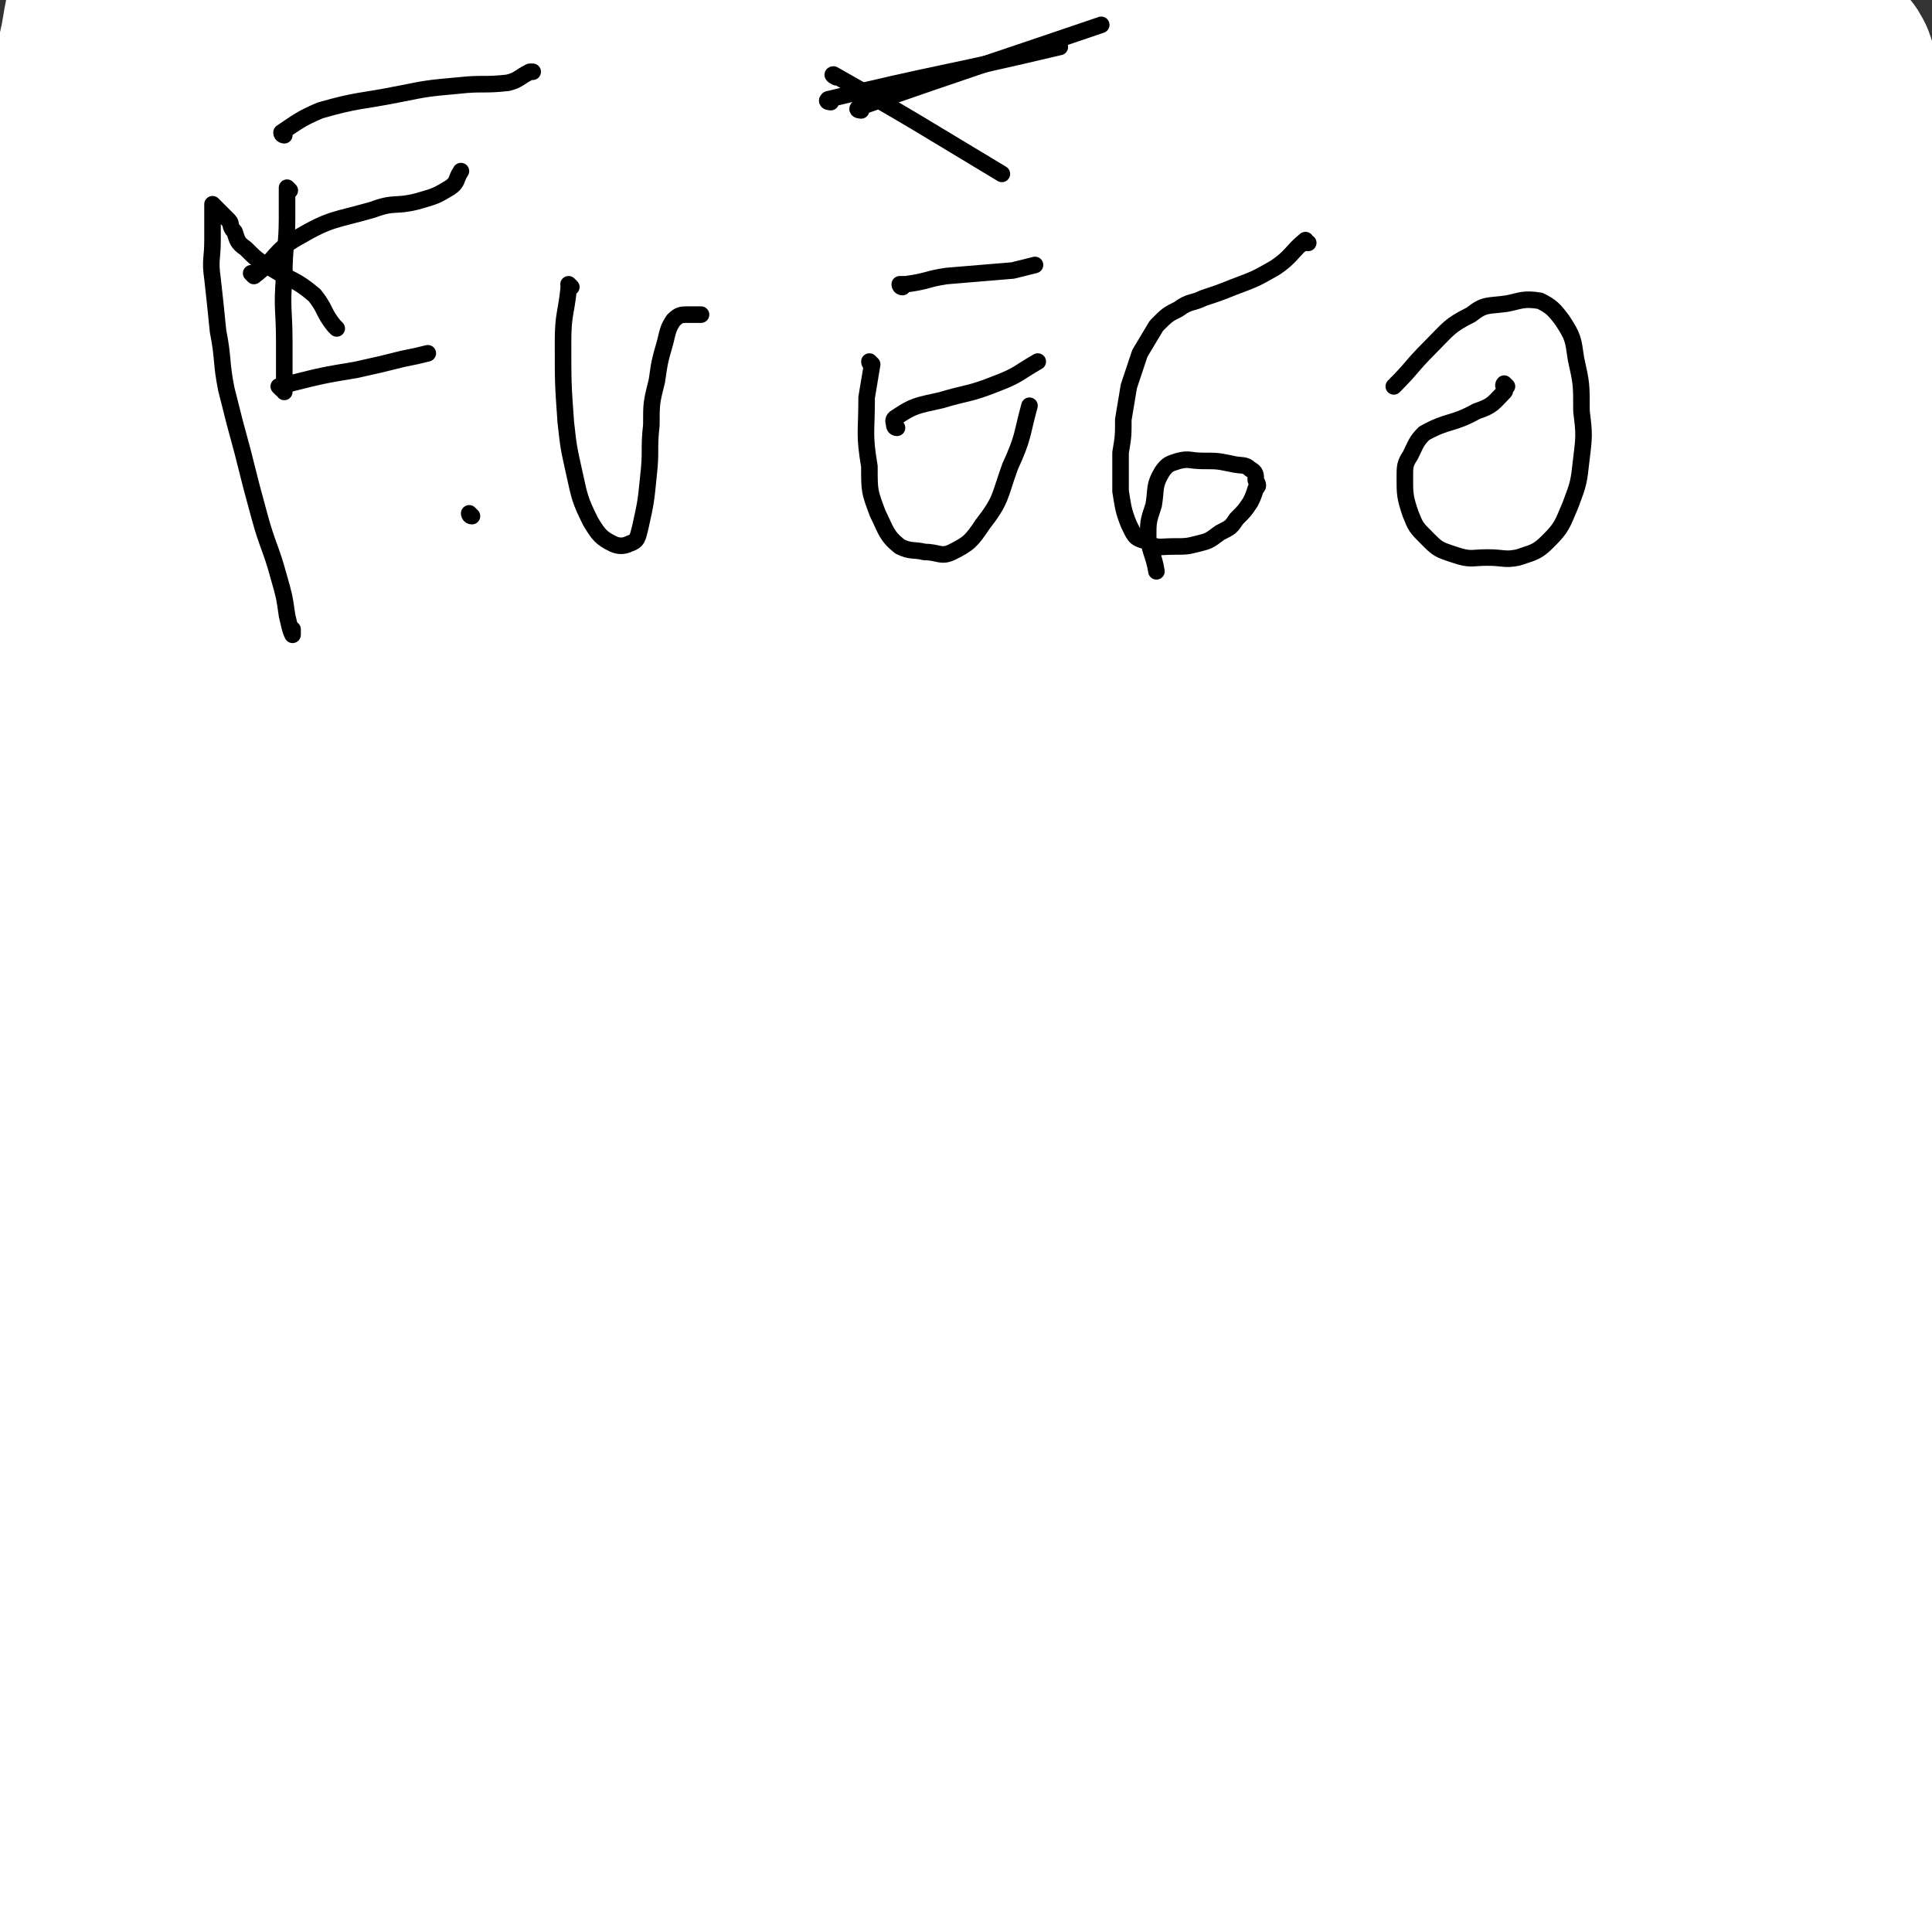 <svg viewBox='0 0 700 700' version='1.1' xmlns='http://www.w3.org/2000/svg' xmlns:xlink='http://www.w3.org/1999/xlink'><rect x="0" y="0" width="700" height="700" fill="#333333" stroke="none"/><g fill='none' stroke='#81592F' stroke-width='6' stroke-linecap='round' stroke-linejoin='round'><path d='M68,612c0,0 0,-1 -1,-1 0,0 1,0 1,0 0,0 0,0 0,0 0,1 0,0 -1,0 0,0 1,0 1,0 0,0 0,0 0,0 0,1 0,0 -1,0 0,0 1,0 1,0 1,1 1,1 2,0 1,-2 0,-3 1,-7 2,-4 2,-5 5,-9 2,-3 2,-3 5,-5 3,-4 3,-4 6,-6 4,-5 5,-4 9,-9 5,-4 5,-4 10,-9 4,-6 3,-7 8,-12 5,-5 5,-4 11,-9 4,-4 4,-4 9,-8 5,-3 6,-2 11,-6 5,-3 5,-3 9,-7 4,-3 4,-3 8,-7 4,-4 4,-4 8,-8 4,-4 4,-4 8,-9 3,-3 3,-3 7,-7 3,-4 2,-5 6,-8 4,-4 4,-3 8,-6 4,-3 3,-3 7,-6 3,-4 3,-4 6,-8 3,-3 3,-3 6,-6 3,-4 3,-4 6,-8 3,-4 3,-4 6,-7 3,-4 3,-4 7,-7 3,-2 3,-2 6,-4 4,-2 4,-2 8,-5 2,-2 2,-2 5,-4 2,-2 2,-2 4,-4 3,-3 3,-3 5,-5 3,-2 3,-2 6,-5 3,-2 3,-2 5,-5 3,-3 3,-3 6,-6 2,-2 2,-2 5,-4 2,-3 2,-3 4,-5 2,-2 2,-2 4,-3 0,-1 1,-1 2,-1 0,-1 0,-1 1,-1 0,-1 0,-1 0,-1 0,-1 0,0 0,0 0,0 0,0 0,0 0,0 -1,-1 -1,-1 0,0 0,0 1,1 0,1 0,1 1,2 0,1 0,1 1,2 0,2 -1,2 0,4 0,2 1,2 2,4 1,2 1,3 2,5 1,4 0,4 1,7 2,4 2,4 3,8 1,2 2,2 2,5 1,3 1,4 2,7 1,3 1,3 2,6 0,3 0,3 1,6 0,3 0,3 0,6 0,2 0,2 0,3 0,2 0,2 0,3 -1,2 -2,1 -3,2 -1,2 -1,2 -2,3 -1,2 -1,2 -2,3 -2,0 -2,0 -3,1 -1,1 -1,1 -3,3 -1,1 -1,1 -2,2 -1,1 -1,1 -3,3 -2,2 -1,2 -3,4 -2,2 -2,2 -3,3 -2,3 -2,3 -4,5 -3,3 -2,3 -5,7 -3,3 -3,3 -6,7 -3,4 -3,4 -6,8 -3,4 -3,4 -6,8 -4,3 -4,3 -7,7 -4,3 -4,3 -8,6 -4,3 -5,3 -9,6 -3,3 -3,3 -6,6 -4,4 -5,3 -9,7 -3,3 -3,3 -6,7 -3,3 -3,3 -7,6 -4,3 -4,3 -8,7 -3,3 -3,3 -6,6 -4,2 -4,2 -8,4 -4,2 -4,2 -7,5 -4,2 -4,2 -7,4 -3,3 -3,3 -6,6 -4,2 -4,2 -8,5 -3,3 -3,3 -6,6 -2,3 -3,3 -5,6 -2,3 -2,3 -3,6 -2,3 -2,3 -4,6 -2,2 -2,2 -4,4 -2,3 -3,3 -5,5 -2,2 -2,2 -4,4 -2,1 -1,1 -2,3 -2,1 -2,1 -4,3 -1,1 -1,1 -2,2 -1,1 -1,1 -1,2 -1,0 -2,0 -2,0 -1,2 0,2 0,3 0,1 -1,0 -1,0 -1,1 -1,1 -1,1 -1,1 -1,0 -1,0 -1,0 -1,0 -2,0 0,0 0,0 0,0 -1,0 -1,0 -2,0 -1,0 -1,1 -2,0 -1,0 -1,0 -2,0 -1,-1 -1,-1 -2,-2 -2,-2 -2,-2 -4,-4 -1,-1 -1,-1 -2,-3 -2,-1 -1,-1 -2,-3 -2,-3 -2,-3 -5,-5 -1,-2 -2,0 -4,-2 -3,-2 -3,-2 -4,-5 -1,-3 -1,-3 -2,-7 0,-3 0,-3 0,-6 0,-2 0,-2 -1,-4 -1,-2 -1,-2 -1,-4 '/><path d='M339,642c0,0 -1,-1 -1,-1 0,0 0,0 1,0 0,0 0,0 0,0 0,1 -1,0 -1,0 0,0 0,0 1,0 0,0 0,0 0,0 0,1 -1,1 -1,0 -1,-4 -1,-5 -1,-9 -2,-8 -2,-8 -2,-15 -1,-6 -1,-6 -2,-12 0,-5 0,-5 -1,-10 -1,-5 -1,-5 -2,-10 -1,-4 -2,-4 -2,-9 -1,-4 0,-4 0,-9 0,-6 0,-6 0,-11 0,-5 0,-5 0,-10 0,-4 0,-4 0,-8 0,-3 -1,-3 0,-6 0,-3 1,-3 1,-5 1,-3 0,-3 1,-6 0,-4 -1,-4 0,-8 0,-3 0,-3 0,-7 0,-3 0,-3 1,-7 0,-2 0,-2 0,-5 0,-1 0,-1 0,-3 0,-1 0,-1 0,-3 0,-1 0,-1 0,-2 0,-1 -1,-1 0,-2 0,-1 0,-1 0,-2 0,-1 0,-1 1,-2 0,0 0,0 0,0 0,0 0,0 0,0 0,0 -1,-1 -1,-1 0,0 0,0 1,1 0,0 0,0 0,0 0,0 -1,-1 -1,-1 0,0 0,1 1,1 0,-1 0,-1 1,-1 0,-1 0,-1 0,-2 0,0 0,0 0,0 0,-1 0,-1 0,-2 0,0 0,0 0,-1 0,-1 0,-1 0,-2 0,0 0,0 0,0 0,-1 0,-1 0,-1 0,0 0,0 0,0 0,-1 0,-1 1,-1 0,0 0,0 0,0 0,0 -1,-1 -1,-1 0,0 0,1 1,1 0,-1 0,-1 0,-1 0,0 0,0 0,0 0,0 0,0 0,0 0,-1 0,-1 0,-1 0,0 0,0 0,0 0,0 -1,-1 -1,-1 0,0 0,0 1,1 0,0 0,0 0,0 0,-1 0,-2 0,-2 0,0 0,0 0,1 0,0 0,0 0,0 0,0 -1,-1 -1,-1 0,0 0,0 1,1 0,0 0,0 0,0 0,-1 0,-2 1,-2 2,-1 2,-2 5,-2 2,0 2,0 5,1 3,0 3,0 6,0 4,0 4,0 7,0 3,0 3,0 6,0 2,0 3,-1 5,0 3,0 3,1 5,1 2,1 2,0 4,1 2,0 2,0 3,0 1,1 1,1 2,1 0,0 0,0 0,0 1,0 1,0 1,0 0,0 0,0 0,0 1,0 0,-1 0,-1 0,0 0,0 0,1 0,0 0,0 0,0 1,0 0,-1 0,-1 0,0 0,0 0,1 1,0 0,0 0,1 0,1 0,1 0,3 0,2 0,2 0,3 0,3 0,3 0,5 0,2 0,2 0,5 0,3 0,3 0,6 0,3 0,3 0,7 0,4 1,4 0,9 0,5 0,5 -1,10 0,3 0,4 0,7 0,4 0,4 0,8 0,4 0,4 0,8 0,4 0,4 0,9 0,5 0,5 0,10 0,4 0,4 0,9 0,3 0,3 0,7 0,3 0,3 0,7 0,2 1,2 0,5 0,2 0,2 -1,5 0,3 0,3 -1,6 0,3 0,3 0,7 -1,2 0,2 -1,5 0,2 1,2 0,5 0,3 -1,2 -1,5 0,2 0,2 0,5 1,1 1,1 0,3 0,2 0,2 -1,4 0,1 0,1 0,3 0,1 0,1 0,3 0,1 0,1 0,2 0,1 0,1 0,2 0,1 0,1 0,1 0,1 0,1 0,2 0,0 1,0 0,0 0,1 0,1 0,1 0,1 0,0 -1,0 0,0 0,0 0,0 1,1 0,0 0,0 0,0 0,0 -1,0 '/><path d='M409,448c0,0 -1,-1 -1,-1 0,0 0,0 0,1 0,0 0,0 0,0 1,0 0,-1 0,-1 0,0 0,0 0,1 0,0 0,0 0,0 3,3 3,3 6,6 4,6 4,5 8,11 1,3 0,3 1,5 1,2 1,2 2,4 1,1 1,1 2,2 0,1 0,1 1,2 1,1 1,1 2,2 1,1 0,1 1,2 1,2 2,2 3,3 1,2 1,2 2,4 1,3 1,2 2,5 1,3 1,3 2,6 1,3 1,3 2,6 2,2 2,2 4,5 1,2 1,3 3,5 1,2 1,2 3,4 1,1 1,1 2,3 1,2 2,2 3,4 1,2 1,2 2,3 1,3 2,2 3,4 2,2 2,2 3,4 3,3 3,3 5,6 1,2 1,2 3,5 1,3 1,3 3,6 1,4 1,4 3,7 1,3 1,3 3,6 1,2 2,2 3,4 1,2 2,2 3,3 1,2 0,3 1,5 1,1 1,1 2,3 1,1 1,1 1,3 2,3 2,3 4,5 1,3 2,3 3,5 1,3 0,3 1,6 1,2 2,2 3,4 1,2 1,2 1,3 1,2 1,2 1,3 1,1 1,1 1,2 1,0 1,0 1,1 1,1 1,1 1,2 1,1 0,1 0,2 1,1 1,1 2,2 0,1 0,1 0,1 0,1 0,1 0,2 0,0 0,0 0,1 0,0 1,0 1,0 0,0 0,0 0,0 1,1 1,1 1,2 1,1 1,1 2,2 0,0 -1,0 -1,0 0,0 0,0 0,0 0,0 0,0 0,0 1,1 1,1 1,1 0,0 0,0 0,0 0,1 0,1 0,1 1,1 1,1 2,2 0,0 0,0 0,0 0,1 0,1 0,2 1,0 1,0 1,-1 0,0 0,0 0,0 -1,0 -1,0 -2,-1 -3,0 -3,0 -6,-1 '/><path d='M446,488c0,0 -1,-1 -1,-1 0,0 0,0 0,1 0,0 0,0 0,0 1,0 0,-1 0,-1 0,0 0,0 0,1 0,0 0,0 0,0 1,0 0,-1 0,-1 -1,0 -1,1 -1,1 -3,-3 -3,-4 -5,-8 -1,-3 -1,-3 -2,-6 0,-1 0,-1 0,-1 0,0 0,0 -1,0 -1,-1 -1,-1 -2,-2 0,-1 0,-1 0,-2 -1,-1 -1,-1 -2,-2 -1,0 -1,0 -1,-1 -1,-1 -1,-1 -2,-2 -1,-2 -1,-2 -3,-3 -1,-3 -2,-3 -3,-5 -2,-2 -2,-2 -4,-4 -2,-2 -2,-2 -4,-4 -2,-2 -2,-1 -3,-3 -2,-2 -1,-3 -3,-4 0,-2 -1,-1 -2,-2 -1,-2 -1,-2 -2,-4 -1,-1 -1,-1 -2,-3 -1,-1 -1,-1 -2,-3 -1,-1 -1,-1 -2,-3 -1,-1 -1,-2 -2,-3 -1,-1 -1,-1 -2,-2 -2,-2 -1,-2 -2,-3 -1,-2 -1,-2 -2,-2 0,-1 -1,-1 -1,-2 -1,-1 0,-1 -1,-2 0,0 0,0 -1,0 0,0 0,0 0,0 0,-1 0,-1 0,-1 0,0 0,0 0,0 0,0 0,0 0,0 1,0 0,-1 0,-1 0,0 0,0 0,1 0,0 0,0 0,0 1,0 0,-1 0,-1 1,-1 1,-1 3,-1 3,-1 3,-1 6,-2 4,-1 4,-1 7,-3 4,-2 4,-2 7,-4 3,-3 3,-2 7,-5 3,-2 3,-2 7,-4 3,-2 3,-2 6,-4 3,-2 3,-2 6,-4 4,-2 4,-2 8,-3 4,-1 4,-1 8,-2 3,-1 3,-1 6,-2 2,0 2,0 4,-1 2,-1 2,-1 4,-2 0,0 1,0 1,0 1,-1 1,-1 1,-1 1,-1 1,0 2,0 0,0 -1,0 -1,0 0,0 0,0 0,1 1,0 1,0 1,1 1,0 0,0 0,1 0,0 0,0 0,1 1,0 1,0 2,1 1,1 1,1 2,2 0,1 0,1 1,2 1,2 1,2 2,3 1,2 2,2 3,3 2,2 2,3 3,5 2,3 2,3 3,7 2,3 2,3 3,6 1,3 1,3 3,6 1,3 2,3 4,5 2,3 2,3 4,5 2,3 2,4 4,7 2,4 2,4 3,8 2,4 2,4 3,8 2,4 2,4 3,8 2,4 2,4 3,8 2,3 2,3 4,6 1,2 1,2 3,4 1,3 1,3 2,5 1,2 1,2 2,3 1,2 2,2 3,4 1,2 1,2 2,4 0,2 0,2 0,4 1,2 1,2 2,4 1,2 1,2 1,4 1,3 1,3 2,7 1,2 2,2 3,4 1,3 0,3 1,6 1,2 1,3 2,5 1,2 1,2 2,5 1,2 1,2 1,4 1,3 1,3 2,6 1,3 2,2 3,5 1,3 0,3 1,6 2,4 2,3 3,7 1,3 1,3 2,6 0,3 0,3 1,5 1,3 1,3 1,5 1,2 1,2 1,4 1,1 0,1 1,3 1,2 2,1 3,3 0,1 0,1 0,3 1,2 1,2 2,3 0,1 0,1 0,2 0,1 1,1 1,2 1,1 1,1 1,3 1,1 0,1 1,2 0,1 1,1 1,3 1,2 1,2 2,5 1,2 1,2 1,4 1,2 1,2 1,4 0,2 0,2 0,3 0,2 1,2 1,3 1,2 1,2 1,3 1,1 1,1 1,3 1,0 1,0 1,1 0,1 0,1 0,2 0,0 0,0 0,0 0,0 0,0 0,0 0,1 0,1 0,1 0,0 0,0 0,0 1,1 0,0 0,0 0,0 0,0 0,0 -1,1 -1,0 -1,0 -1,1 -1,1 -2,1 0,1 0,0 -1,0 -2,1 -2,2 -4,2 0,1 0,0 -1,0 -2,1 -2,2 -4,2 -2,1 -2,0 -4,1 -2,0 -2,1 -3,2 -1,0 -1,1 -2,1 -2,1 -2,1 -4,2 -3,0 -3,0 -6,1 -3,1 -3,1 -5,2 -2,1 -2,1 -4,2 -1,1 -1,1 -3,2 -1,1 -1,1 -3,1 -2,2 -1,2 -3,3 -1,1 -1,0 -2,0 0,0 0,0 -1,0 0,0 0,0 0,0 0,1 0,1 0,1 '/><path d='M213,635c0,0 -1,-1 -1,-1 0,0 0,0 1,0 0,0 0,0 0,0 0,1 -1,0 -1,0 0,0 0,0 1,0 0,0 0,0 0,0 0,1 -1,0 -1,0 0,0 0,0 1,0 0,0 0,0 0,0 0,1 -1,0 -1,0 2,-3 4,-2 7,-5 3,-5 4,-5 6,-11 2,-5 1,-6 2,-11 0,-4 0,-4 2,-8 1,-4 1,-4 2,-7 1,-4 1,-4 2,-8 1,-3 1,-3 2,-6 1,-4 2,-3 4,-7 2,-4 1,-4 3,-8 1,-3 1,-3 2,-6 1,-4 1,-4 3,-7 2,-3 3,-3 5,-6 1,-2 1,-2 2,-3 1,-3 1,-3 3,-5 2,-1 2,0 4,-2 1,-1 1,-1 2,-2 1,-1 1,-1 2,-2 0,0 0,0 1,0 0,0 0,0 0,0 '/><path d='M310,642c0,0 -1,-1 -1,-1 0,0 0,0 1,0 0,0 0,0 0,0 0,1 -1,0 -1,0 0,0 0,0 1,0 0,0 0,0 0,0 0,1 -1,0 -1,0 0,0 1,1 1,0 0,-4 0,-5 0,-10 0,-6 0,-6 0,-11 0,-7 0,-7 0,-14 -1,-6 -1,-6 -2,-12 0,-4 0,-5 0,-9 -1,-5 -1,-5 0,-10 0,-6 0,-6 1,-11 1,-6 0,-6 2,-11 1,-4 1,-4 2,-8 1,-3 2,-3 3,-6 1,-3 1,-3 1,-5 1,-2 1,-2 2,-5 1,-2 0,-2 1,-5 0,-2 0,-2 1,-4 0,-2 0,-3 0,-5 0,-2 0,-2 0,-3 0,-2 0,-2 0,-3 0,-1 0,-1 0,-1 0,0 0,0 0,0 0,0 -1,0 -1,-1 0,0 0,-1 1,-1 0,0 0,0 0,1 0,0 0,0 0,0 0,0 -1,-1 -1,-1 0,0 0,0 1,1 0,0 0,0 0,0 0,0 -1,-1 -1,-1 0,0 1,0 1,1 -1,0 -1,0 -1,0 -1,-1 0,-1 0,-1 -1,-1 -1,-1 -2,-2 -1,0 -1,1 -2,1 -1,-1 -1,-1 -3,-2 -1,0 -1,-1 -2,-1 -3,-1 -3,0 -6,-1 -2,-1 -2,-1 -4,-1 -2,-1 -2,-1 -4,-2 -2,-1 -2,-1 -4,-2 0,0 -1,0 -1,0 -1,0 -1,0 -2,0 0,-1 0,-1 0,-1 -1,-1 -1,0 -2,0 0,0 0,0 1,0 0,0 0,0 0,0 0,0 -1,-1 -1,-1 0,0 0,0 1,1 0,0 0,0 0,0 0,0 -1,-1 -1,-1 0,0 0,0 1,1 0,0 0,0 0,0 0,0 -1,-1 -1,-1 0,1 0,2 0,3 -2,4 -2,4 -4,7 -1,4 0,5 -1,9 -2,4 -2,4 -3,8 -1,3 -1,3 -3,6 -1,2 -1,2 -2,3 '/><path d='M399,537c0,0 -1,-1 -1,-1 0,0 0,0 0,0 0,0 0,0 0,0 1,1 0,0 0,0 0,0 0,0 0,0 0,0 0,0 0,0 1,1 0,0 0,0 0,0 0,0 0,0 0,0 0,0 0,0 1,-1 1,-1 2,-2 5,-4 5,-4 10,-7 6,-2 6,-1 12,-3 3,-2 2,-3 5,-5 2,-1 3,-1 5,-3 3,-1 3,-2 5,-3 2,-1 2,-1 5,-2 2,-1 2,-1 4,-1 2,0 2,0 4,0 0,-1 0,0 0,0 0,0 0,0 0,0 0,1 0,1 0,2 0,0 1,0 1,0 1,0 1,0 2,1 1,1 0,1 1,2 1,2 1,2 2,3 1,2 1,2 1,3 1,2 1,2 2,4 1,1 1,1 1,3 1,1 1,1 2,3 1,2 1,2 1,4 1,2 1,2 1,4 1,2 1,2 2,5 0,1 1,1 1,3 1,3 1,3 2,5 1,3 0,3 1,7 1,2 2,2 4,5 1,2 0,3 1,5 2,2 2,2 3,4 1,1 1,1 2,3 0,2 -1,2 -1,3 0,2 0,2 0,3 1,2 1,2 1,3 1,2 0,2 0,4 0,2 0,2 0,4 0,3 0,3 0,6 0,2 0,2 0,4 0,3 0,3 0,6 0,2 0,2 0,5 0,1 0,1 0,3 0,2 1,2 0,3 0,2 0,2 -1,4 0,1 0,1 0,3 1,1 1,1 1,3 1,1 0,1 0,3 1,1 1,1 2,3 0,2 -1,2 -1,3 1,3 1,2 2,5 0,1 -1,1 -1,2 0,2 1,2 1,4 1,1 1,1 1,3 1,1 1,1 1,2 0,1 0,1 0,2 0,1 0,1 0,2 0,1 0,1 0,2 0,1 0,1 0,1 0,1 0,1 0,2 0,0 0,0 0,0 0,0 0,0 0,0 1,1 0,0 0,0 -1,0 -1,0 -2,0 -1,0 -1,0 -1,0 '/></g>
<g fill='none' stroke='#808282' stroke-width='80' stroke-linecap='round' stroke-linejoin='round'><path d='M27,661c0,0 0,-1 -1,-1 0,0 1,0 1,0 0,0 0,0 0,0 0,1 0,0 -1,0 0,0 1,0 1,0 0,0 0,0 0,0 0,1 0,0 -1,0 0,0 1,0 1,0 0,0 0,0 0,0 0,1 0,0 -1,0 0,0 1,0 1,0 0,0 0,0 0,0 0,1 -1,0 -1,0 1,0 2,1 4,1 3,1 3,0 6,0 3,0 3,0 6,0 2,0 2,1 4,0 2,0 2,-1 4,-1 2,0 2,0 4,0 3,0 3,0 5,0 3,0 3,0 6,0 2,0 2,0 5,0 2,0 2,0 4,0 4,0 4,0 7,0 2,0 2,0 5,0 3,1 3,1 6,1 2,0 2,0 3,0 3,1 3,1 6,1 2,1 2,1 4,2 3,0 3,0 5,0 3,1 3,1 5,1 2,1 2,1 4,2 3,0 3,0 6,0 3,1 3,0 5,0 3,1 3,1 6,1 2,1 2,1 4,1 1,0 1,0 3,0 2,1 2,1 5,1 2,1 2,0 4,0 3,1 3,1 5,1 3,1 3,1 6,2 2,0 2,-1 4,-1 3,0 3,0 6,0 1,1 1,1 3,1 2,1 2,1 4,1 2,0 2,0 5,0 2,0 3,0 5,0 2,1 2,1 4,2 2,0 2,-1 4,-1 3,0 3,0 5,0 2,0 2,0 5,0 2,0 2,0 3,0 3,0 3,0 5,0 2,0 2,0 4,0 2,0 2,0 4,0 3,0 3,0 6,0 2,0 2,0 5,0 3,0 3,0 5,0 3,0 3,0 6,0 2,0 2,0 5,0 3,0 3,0 5,0 3,0 3,0 6,0 3,0 3,0 5,0 2,0 2,1 5,0 2,0 2,0 5,-1 2,0 2,1 5,0 3,0 3,0 5,-1 3,0 3,0 6,-1 3,0 3,1 6,0 3,0 3,0 6,-1 3,0 3,1 5,0 3,0 3,0 7,-1 2,0 2,0 5,0 2,0 2,0 5,0 3,0 3,0 5,0 2,0 2,1 5,0 2,0 2,0 4,-1 3,0 3,0 5,0 2,0 2,0 4,0 1,0 1,0 3,0 2,0 2,0 4,0 2,0 2,0 3,0 2,0 2,0 4,0 2,0 2,1 4,0 1,0 1,-1 3,-1 2,0 2,0 4,0 2,0 2,0 4,0 2,0 2,0 3,0 2,0 2,0 3,0 2,1 2,1 4,1 2,1 2,1 5,1 1,1 1,1 3,1 2,1 2,0 4,1 2,1 2,2 4,3 1,0 1,0 3,0 2,0 2,0 3,0 2,1 2,1 3,1 2,1 2,2 3,2 2,0 2,0 4,-1 1,0 1,0 3,0 2,0 2,1 4,0 2,0 2,0 4,0 2,-1 2,-1 4,-2 2,0 2,0 3,0 2,-1 2,0 3,-1 2,0 2,0 4,-1 2,0 2,0 4,0 2,0 2,-1 4,-1 2,0 2,0 4,0 1,0 1,0 3,0 1,0 1,0 3,0 2,0 2,0 3,0 2,0 2,0 3,0 1,0 1,0 2,0 2,0 2,1 3,0 2,0 2,0 4,-1 0,0 1,0 1,0 3,0 3,0 5,0 1,-1 1,-1 3,-1 2,0 2,0 4,0 2,0 2,1 3,0 2,0 2,0 4,-1 2,0 2,0 3,0 3,0 3,0 5,0 2,0 2,0 4,0 2,0 2,0 4,0 1,0 1,0 3,0 2,0 2,0 5,0 1,1 1,1 3,1 2,1 2,0 3,0 2,1 2,1 5,1 1,1 1,0 3,0 1,1 1,1 3,2 1,0 1,0 2,0 1,0 2,0 3,0 1,1 1,1 2,1 2,1 2,0 3,0 2,1 2,2 3,2 2,1 2,0 3,0 2,1 2,1 4,2 2,0 2,-1 4,-1 3,0 3,0 5,0 2,0 2,0 5,0 2,0 2,0 4,0 3,0 3,0 5,0 3,0 3,0 5,0 2,0 2,0 3,0 3,0 3,0 5,0 3,0 3,0 5,0 2,0 2,0 4,0 2,0 2,1 4,0 3,0 3,0 6,-1 3,0 3,0 6,-1 3,0 3,0 5,-1 4,0 4,0 7,0 3,-1 3,-1 6,-2 3,0 3,0 6,0 3,-1 3,-1 6,-2 3,0 3,0 6,-1 2,0 2,0 4,0 2,-1 2,-1 4,-2 2,0 2,0 4,0 2,-1 1,-1 3,-2 2,0 2,1 5,0 2,0 2,-1 4,-1 2,0 2,0 4,0 1,0 1,0 3,0 2,0 2,0 4,0 1,0 1,0 3,0 1,0 1,0 2,0 1,0 1,1 1,1 0,0 0,0 0,0 '/></g>
<g fill='none' stroke='#81592F' stroke-width='6' stroke-linecap='round' stroke-linejoin='round'><path d='M113,569c0,0 -1,-1 -1,-1 0,0 1,0 1,0 0,0 0,0 0,0 0,1 -1,0 -1,0 0,0 1,0 1,0 0,0 0,0 0,0 0,1 0,1 0,1 2,4 3,4 4,9 2,6 2,7 3,14 1,5 1,5 2,10 1,3 2,3 4,7 1,2 2,2 3,4 1,2 1,3 2,3 1,0 1,-1 3,-1 1,-1 1,-1 2,-2 '/><path d='M160,532c0,0 -1,-1 -1,-1 0,0 1,0 1,0 0,0 0,0 0,0 0,1 -1,0 -1,0 0,0 2,0 2,0 2,6 2,6 3,13 2,10 2,10 4,20 0,4 0,5 1,8 1,2 1,2 3,3 1,0 1,0 1,0 1,0 1,0 1,-1 0,-3 0,-3 0,-6 '/><path d='M199,506c0,0 -1,-1 -1,-1 0,0 0,0 1,1 0,0 0,0 0,0 0,0 -1,-1 -1,-1 1,0 2,0 3,1 3,3 3,3 5,6 3,4 2,4 5,8 0,0 0,0 0,1 '/><path d='M237,468c0,0 -1,-1 -1,-1 0,0 0,0 1,1 0,0 0,0 0,0 0,0 -1,-1 -1,-1 0,0 0,0 1,1 0,0 0,0 0,0 0,0 -1,-1 -1,-1 1,3 2,4 2,8 1,7 0,8 1,15 0,2 1,3 2,4 0,0 0,-1 0,-2 1,-3 0,-3 1,-6 0,-5 0,-5 1,-9 0,-4 0,-4 1,-8 1,-6 1,-6 3,-12 1,-3 1,-3 3,-6 1,-1 1,-1 2,-3 0,0 0,0 1,0 0,-1 0,-1 1,0 1,0 1,0 2,2 1,2 1,2 2,5 1,3 1,3 2,7 0,2 0,2 1,4 0,1 0,2 1,2 1,0 1,-1 3,-1 1,-2 1,-2 3,-4 2,-2 3,-2 4,-5 2,-5 1,-5 2,-10 2,-5 2,-5 3,-10 1,-5 1,-5 2,-10 1,-3 1,-4 3,-7 2,-3 3,-3 4,-6 1,-2 1,-2 2,-3 1,-1 1,-1 2,0 0,0 -1,0 0,0 0,1 0,1 1,2 1,3 1,3 2,7 2,5 2,5 3,9 1,5 1,5 1,10 1,4 1,4 1,8 '/><path d='M249,622c0,0 -1,-1 -1,-1 0,0 0,0 1,0 0,0 0,0 0,0 0,1 -1,0 -1,0 4,1 4,2 9,4 11,2 11,2 22,4 11,2 11,1 21,2 4,1 4,1 9,2 '/><path d='M274,583c0,0 -1,-1 -1,-1 0,0 0,0 1,0 0,0 0,0 0,0 0,1 -1,0 -1,0 0,0 0,0 1,0 0,0 0,0 0,0 2,3 2,3 5,6 1,1 1,1 3,2 '/><path d='M269,560c0,0 -1,-1 -1,-1 0,0 0,0 1,0 0,0 0,0 0,0 0,1 -1,0 -1,0 0,0 0,0 1,0 0,0 0,0 0,0 3,2 2,2 5,3 2,1 2,1 4,1 '/><path d='M285,529c0,0 -1,-1 -1,-1 0,0 0,0 1,1 0,0 0,0 0,0 0,0 -1,-1 -1,-1 0,0 0,0 1,1 2,3 2,3 5,7 8,9 7,10 15,18 6,6 6,5 13,9 '/><path d='M346,609c0,0 -1,-1 -1,-1 0,0 0,0 1,0 0,0 0,0 0,0 0,1 -1,0 -1,0 0,0 0,0 1,0 0,0 0,0 0,0 0,1 -1,0 -1,0 1,0 2,0 3,0 6,3 7,3 12,6 7,4 7,4 14,9 '/><path d='M340,553c0,0 -1,-1 -1,-1 0,0 0,0 1,0 0,0 0,0 0,0 0,1 -1,0 -1,0 0,0 0,0 1,0 0,0 0,0 0,0 0,1 -1,0 -1,0 '/><path d='M351,512c0,0 -1,-1 -1,-1 0,0 0,0 0,1 0,0 0,0 0,0 1,0 0,-1 0,-1 0,0 0,0 0,1 0,0 0,0 0,0 1,0 1,0 1,0 5,2 5,3 10,5 4,2 4,3 9,4 2,0 2,0 3,0 '/><path d='M361,483c0,0 -1,-1 -1,-1 0,0 0,0 0,1 0,0 0,0 0,0 1,0 0,-1 0,-1 0,0 0,0 0,1 0,0 0,0 0,0 0,4 0,4 0,8 '/><path d='M431,449c0,0 -1,-1 -1,-1 0,0 0,0 0,1 0,0 0,0 0,0 1,0 0,-1 0,-1 0,0 0,1 0,1 7,-7 5,-9 13,-15 10,-6 11,-5 21,-10 6,-2 6,-1 12,-3 '/><path d='M466,468c0,0 -1,-1 -1,-1 0,0 0,0 0,1 0,0 0,0 0,0 1,0 0,-1 0,-1 0,0 0,0 0,1 0,0 0,0 0,0 2,-5 1,-6 4,-9 5,-5 6,-5 12,-9 '/><path d='M477,490c0,0 -1,-1 -1,-1 0,0 0,0 0,1 0,0 0,0 0,0 1,0 0,-1 0,-1 0,0 0,0 0,1 0,0 0,0 0,0 5,-6 4,-8 10,-12 12,-9 12,-10 25,-16 9,-4 10,-1 19,-5 4,-2 3,-3 6,-6 '/><path d='M485,511c0,0 -1,-1 -1,-1 0,0 0,0 0,1 0,0 0,0 0,0 1,0 0,-1 0,-1 0,0 0,1 0,1 0,0 0,-1 0,-1 0,-1 0,-1 0,-1 '/><path d='M495,543c0,0 -1,-1 -1,-1 0,0 0,0 0,0 0,0 0,0 0,0 1,1 0,0 0,0 0,0 0,1 0,0 6,-2 6,-3 12,-6 4,-2 4,-1 8,-3 '/><path d='M520,573c0,0 -1,-1 -1,-1 0,0 0,0 0,0 0,0 0,0 0,0 1,1 0,0 0,0 0,0 0,1 0,0 0,-2 -1,-3 0,-5 3,-5 3,-5 8,-9 3,-2 3,-2 7,-3 2,0 2,1 3,1 '/><path d='M530,588c0,0 -1,-1 -1,-1 0,0 0,0 0,0 0,0 0,0 0,0 1,1 0,0 0,0 0,0 0,0 0,0 0,0 0,0 0,0 1,1 -1,0 0,0 1,-1 2,-1 4,-2 9,-3 9,-3 18,-6 2,0 2,0 3,-1 '/></g>
<g fill='none' stroke='#F26946' stroke-width='6' stroke-linecap='round' stroke-linejoin='round'><path d='M628,648c-1,0 -1,-1 -1,-1 0,0 0,0 0,0 0,0 0,0 0,0 0,1 0,0 0,0 0,0 0,0 0,0 0,0 0,0 0,0 0,1 0,0 0,0 0,0 0,0 0,0 0,0 0,0 0,0 0,1 0,0 0,0 0,0 0,0 0,0 0,0 0,0 0,0 0,1 0,0 0,0 0,0 0,0 0,0 0,0 0,0 0,0 0,1 0,0 0,0 0,0 0,0 0,0 0,0 0,0 0,0 0,1 0,0 0,0 0,0 0,0 0,0 0,0 0,0 0,0 0,1 0,0 0,0 -2,-1 -2,0 -3,-1 -4,-5 -4,-6 -6,-12 -2,-7 0,-7 -1,-14 0,0 0,0 0,-1 '/><path d='M620,637c-1,0 -1,-1 -1,-1 0,0 0,0 0,0 0,0 0,0 0,0 0,1 0,0 0,0 0,0 0,0 0,0 0,0 0,0 0,0 0,1 0,0 0,0 0,0 0,0 0,0 0,1 0,1 0,0 -1,-1 -1,-1 -2,-3 -1,-5 0,-5 -1,-10 0,-2 -1,-1 -1,-3 -1,-3 0,-3 -1,-5 0,-2 -1,-2 -1,-4 0,-2 0,-2 0,-5 0,-4 -1,-4 -1,-7 0,-3 1,-3 1,-5 0,-3 0,-3 0,-6 0,-3 1,-3 1,-6 0,-4 0,-4 0,-7 0,-4 0,-4 0,-8 1,-6 1,-6 2,-11 0,-5 -1,-5 -1,-10 0,-4 1,-4 2,-9 0,-5 0,-5 0,-9 1,-6 1,-5 2,-11 0,-5 0,-5 0,-11 0,-6 0,-6 0,-12 0,-6 1,-6 2,-11 0,-6 0,-6 0,-12 1,-8 1,-8 1,-15 1,-7 1,-7 1,-14 1,-7 1,-7 2,-13 0,-6 0,-6 0,-11 0,-6 1,-6 1,-12 1,-7 1,-7 1,-14 1,-6 1,-6 2,-13 1,-6 2,-6 3,-11 2,-7 2,-7 3,-13 2,-5 2,-5 3,-10 2,-5 2,-5 3,-9 1,-3 2,-3 3,-6 1,-3 0,-3 1,-5 1,-1 1,-1 2,-2 0,0 0,0 0,0 0,0 0,0 0,0 0,0 0,-1 0,-1 0,0 0,0 0,1 -1,1 -1,1 -2,3 -2,3 -2,3 -3,6 -3,4 -3,4 -6,8 -3,4 -3,5 -7,9 -2,4 -2,4 -6,7 -3,4 -3,4 -7,8 -4,3 -4,3 -8,6 -4,3 -4,4 -8,7 -3,3 -3,3 -6,6 -4,4 -4,4 -8,9 -4,3 -4,4 -8,7 -3,3 -3,3 -6,6 -3,3 -3,3 -7,5 -1,1 -1,2 -3,3 -2,1 -2,0 -5,1 -2,1 -2,2 -4,3 -1,0 -1,0 -3,0 0,0 0,1 0,1 0,-1 0,-1 -1,-2 -1,-2 -1,-2 -1,-5 0,-3 1,-3 1,-6 1,-4 1,-4 1,-9 1,-4 1,-4 2,-9 1,-5 2,-5 3,-9 1,-4 1,-4 1,-8 1,-5 2,-5 3,-10 1,-5 1,-5 2,-10 0,-4 0,-4 1,-9 1,-3 1,-3 2,-6 0,-2 0,-2 0,-3 0,-1 0,-1 0,-2 0,0 0,0 0,0 0,-1 0,-1 -1,-1 0,0 0,0 -1,1 -1,1 -1,1 -3,2 -2,2 -2,2 -4,4 -3,3 -2,3 -4,6 -3,4 -3,4 -5,8 -2,4 -2,4 -4,7 -2,3 -2,3 -5,5 -2,2 -2,2 -4,3 -2,1 -2,1 -4,2 -2,1 -2,2 -3,2 -2,0 -2,-1 -4,-1 -1,-1 -1,-1 -3,-2 -1,-1 -1,0 -2,-1 -1,-2 -1,-3 -1,-5 -2,-3 -2,-3 -3,-7 -1,-6 -1,-6 -1,-12 0,-5 0,-5 0,-11 1,-4 0,-4 1,-9 1,-4 2,-4 3,-8 1,-5 0,-5 1,-11 1,-7 1,-7 3,-14 2,-7 2,-7 4,-14 1,-7 2,-7 3,-15 2,-7 2,-7 4,-15 1,-6 1,-7 2,-13 1,-6 2,-5 3,-11 1,-4 0,-4 0,-7 1,-4 1,-4 1,-7 0,-3 0,-3 0,-7 0,-2 0,-2 0,-5 0,-2 1,-3 0,-5 0,-1 0,-1 -1,-1 0,-1 0,-1 -1,-2 -1,0 -1,0 -2,1 -1,0 -1,0 -3,1 -2,2 -2,2 -4,4 -2,2 -2,2 -3,4 -2,2 -1,2 -3,5 -2,4 -2,4 -4,8 -2,4 -2,4 -4,8 -3,6 -3,6 -6,13 -4,6 -3,7 -8,13 -3,5 -3,5 -7,10 -3,4 -3,4 -7,9 -4,4 -4,4 -8,9 -5,4 -5,4 -10,8 -5,5 -5,5 -10,10 -3,4 -3,4 -6,8 -2,3 -2,3 -5,5 -2,1 -2,1 -4,2 -2,0 -2,0 -4,0 -1,0 -1,1 -2,1 0,0 0,-1 -1,-1 0,-2 0,-2 -1,-4 -1,-2 -1,-2 -1,-4 -1,-5 -2,-5 -2,-9 0,-5 0,-5 0,-10 0,-4 0,-4 0,-9 1,-6 1,-6 1,-11 1,-8 1,-8 2,-16 1,-8 1,-8 2,-16 0,-5 0,-5 0,-11 1,-5 1,-5 2,-10 0,-4 -1,-4 -1,-9 1,-5 2,-5 2,-10 0,-4 -1,-4 -1,-9 1,-4 1,-4 1,-7 1,-3 1,-3 1,-7 1,-2 1,-2 1,-5 1,-1 0,-1 0,-3 0,0 0,0 0,0 0,0 0,0 0,0 0,0 0,0 -1,0 0,0 0,0 0,0 -1,1 -2,1 -3,3 -2,3 -2,4 -3,7 -2,7 -1,7 -3,14 -2,10 -2,10 -4,20 -2,7 -1,7 -3,15 -2,11 -2,11 -4,21 -2,9 -2,9 -5,17 -3,7 -3,7 -7,13 -4,6 -5,6 -9,12 -4,6 -4,6 -8,13 -3,4 -3,4 -6,9 -3,4 -3,4 -6,7 -2,3 -3,3 -5,5 -2,2 -2,3 -5,5 -1,1 -1,1 -3,3 -1,0 -1,0 -3,1 -1,1 0,1 -2,2 -1,0 -1,0 -2,0 -1,0 -2,0 -3,0 -1,-1 -1,-2 -2,-3 -2,-2 -3,-1 -4,-3 -3,-3 -3,-3 -5,-6 -3,-4 -3,-4 -5,-9 -3,-6 -3,-6 -6,-11 -2,-6 -2,-6 -4,-12 -2,-5 -3,-5 -5,-10 -2,-4 -2,-5 -4,-9 -1,-3 -1,-3 -3,-6 -2,-4 -2,-4 -3,-8 -1,-2 -1,-2 -2,-4 -1,-2 0,-3 -1,-4 -1,-1 -2,-1 -3,-2 0,0 0,0 0,0 -1,-1 -1,-1 -2,-1 -1,0 -1,-1 -2,0 -1,1 -1,1 -2,3 -1,3 -1,3 -2,6 -1,4 0,4 -1,8 -2,4 -3,4 -3,8 -2,6 -1,7 -1,13 -1,8 -1,8 -1,15 -1,8 -1,8 -2,16 0,7 0,7 0,14 0,6 0,6 0,13 -1,5 -1,5 -2,9 -1,4 -1,4 -2,7 0,1 0,1 -1,2 -1,0 -1,0 -1,0 -1,1 -1,1 -1,2 -1,0 -2,1 -3,1 -2,0 -2,-1 -4,-2 -2,0 -1,-1 -3,-1 -2,-1 -2,0 -4,-2 -3,-2 -3,-2 -5,-4 -4,-4 -4,-4 -7,-7 -4,-4 -4,-4 -8,-8 -4,-3 -4,-3 -8,-7 -4,-3 -4,-3 -7,-7 -3,-4 -3,-3 -6,-7 -3,-3 -3,-4 -5,-7 -3,-2 -3,-2 -6,-5 -2,-1 -2,-2 -3,-3 -1,-1 -1,-1 -1,-1 -1,-1 -1,-1 -2,-1 0,0 0,0 0,1 -1,1 -1,1 -1,1 -1,2 -1,2 -1,4 -1,3 -1,3 -2,7 -1,3 -1,3 -2,6 -1,6 -1,6 -2,11 -1,7 -1,7 -2,14 -1,8 -2,7 -3,15 -2,7 -2,7 -4,15 -1,5 -1,5 -3,11 -1,4 -2,4 -4,9 -1,4 -1,4 -3,8 -1,3 -1,3 -2,5 -1,2 -2,1 -3,2 -1,1 -1,1 -1,2 -1,0 -1,0 -2,1 -1,0 -2,0 -3,0 -1,-1 0,-2 -1,-3 -1,-2 -2,-1 -3,-3 -1,-3 0,-3 -1,-7 -1,-4 -1,-4 -2,-7 -1,-5 -1,-5 -3,-10 -2,-5 -2,-5 -3,-9 -2,-7 -2,-7 -4,-13 -2,-6 -2,-6 -4,-11 -2,-5 -1,-5 -4,-9 -1,-4 -1,-4 -4,-7 -2,-2 -2,-2 -4,-4 -1,-2 -1,-2 -2,-3 -1,-1 -1,-2 -2,-2 0,0 0,1 0,2 -1,2 -1,2 -1,4 -1,5 -1,5 0,9 1,6 1,6 3,12 1,6 1,6 1,12 0,6 0,6 0,12 0,5 0,5 0,10 0,6 -1,6 -1,11 -1,7 -1,7 -2,14 -2,7 -1,7 -3,13 -2,6 -2,6 -5,11 -1,5 -2,4 -4,9 -2,4 -2,4 -4,8 -1,4 -1,4 -3,7 -1,2 -1,2 -2,4 -2,3 -1,3 -3,5 -1,1 -1,1 -2,1 -1,2 -1,2 -3,3 -1,1 -2,0 -4,1 -1,0 -1,0 -3,1 -1,0 -1,0 -3,0 -3,-1 -3,-1 -6,-1 -3,-1 -3,-1 -7,-2 -4,-1 -4,-1 -8,-2 -4,-1 -4,-2 -7,-2 -4,-1 -4,-1 -8,0 -3,0 -3,0 -6,0 -2,1 -2,1 -4,2 -1,1 -1,0 -3,1 -2,2 -2,2 -3,3 0,1 0,1 0,2 -1,0 -1,0 -2,1 0,1 0,1 -1,2 -1,1 -1,1 -2,2 0,1 0,1 0,3 -1,2 -1,2 -2,5 -1,4 -1,4 -1,7 -1,4 0,4 0,8 0,5 0,5 0,11 0,4 0,4 0,9 0,4 0,4 1,8 0,3 -1,3 0,7 0,4 1,4 2,8 0,4 0,4 0,8 0,3 1,3 1,6 0,3 0,3 0,6 0,2 0,2 1,4 0,2 0,2 1,4 1,2 1,2 1,4 0,1 0,1 1,3 1,2 1,2 2,4 2,2 2,2 4,3 2,1 2,1 4,2 0,0 0,1 1,1 1,1 1,1 1,1 1,1 1,1 2,2 0,0 0,-1 0,-1 0,0 0,0 0,0 1,0 1,0 2,-1 1,-2 1,-3 3,-5 0,0 0,0 1,-1 '/></g>
<g fill='none' stroke='#FFFFFF' stroke-width='6' stroke-linecap='round' stroke-linejoin='round'><path d='M601,385c-1,0 -1,-1 -1,-1 0,0 0,0 0,1 0,3 2,4 0,7 -5,9 -7,8 -14,17 -16,17 -17,16 -31,34 -12,16 -10,17 -21,35 -12,19 -13,19 -25,37 -12,18 -11,19 -23,36 -10,12 -10,12 -20,23 -8,8 -8,7 -16,14 -2,2 -2,3 -3,4 -1,0 0,0 0,-1 1,-6 0,-6 3,-11 6,-15 6,-15 13,-29 9,-16 9,-16 18,-32 11,-21 10,-21 22,-42 11,-18 11,-18 22,-35 10,-17 11,-16 22,-32 8,-13 8,-13 15,-26 6,-11 6,-11 11,-22 4,-6 4,-6 6,-13 1,-4 2,-6 2,-9 0,-1 -1,2 -3,3 -6,3 -7,2 -13,6 -13,9 -13,9 -24,19 -19,16 -18,16 -36,33 -21,20 -20,21 -41,40 -18,16 -19,14 -37,30 -16,13 -16,13 -30,28 -11,10 -10,11 -20,22 -6,6 -6,6 -11,12 -2,2 -4,3 -4,4 0,0 2,-1 3,-2 7,-7 7,-7 12,-15 13,-18 13,-18 26,-36 15,-22 14,-23 30,-45 14,-19 15,-18 30,-37 16,-20 16,-20 32,-40 13,-16 12,-17 25,-32 10,-12 11,-10 21,-21 8,-9 8,-9 16,-18 2,-4 2,-4 5,-7 0,-1 2,-2 1,-1 -3,2 -4,2 -9,6 -11,9 -11,9 -22,19 -21,20 -20,21 -41,40 -23,20 -24,19 -47,38 -23,19 -22,19 -44,39 -18,16 -17,16 -35,32 -14,11 -14,11 -29,22 -6,5 -7,4 -14,8 -2,2 -4,4 -4,4 -1,1 1,-1 2,-2 8,-8 8,-8 15,-16 16,-16 16,-16 31,-32 20,-21 20,-21 39,-43 19,-22 17,-23 37,-46 17,-19 17,-19 35,-38 15,-17 15,-16 29,-33 9,-11 9,-11 17,-23 5,-8 6,-8 10,-16 0,-2 -1,-4 -2,-3 -7,3 -7,5 -14,10 -18,12 -18,11 -35,25 -23,19 -23,19 -46,39 -23,21 -24,20 -45,42 -22,21 -22,21 -42,44 -13,15 -13,15 -25,32 -11,15 -11,16 -21,32 '/></g>
<g fill='none' stroke='#FFFFFF' stroke-width='80' stroke-linecap='round' stroke-linejoin='round'><path d='M658,540c-1,0 -1,-1 -1,-1 -1,0 0,0 0,0 0,0 0,0 0,0 0,1 0,0 0,0 -1,0 0,0 0,0 -3,5 -3,5 -7,9 -10,8 -11,7 -21,14 -12,8 -13,7 -23,16 -12,10 -12,10 -21,21 -11,13 -10,14 -21,27 -9,12 -10,12 -20,23 -8,8 -8,8 -16,15 -5,3 -5,4 -10,6 0,0 -1,0 -1,-1 3,-7 2,-8 6,-15 8,-13 8,-13 17,-24 11,-14 12,-13 23,-27 14,-17 14,-18 28,-35 13,-16 13,-16 27,-31 10,-11 11,-11 20,-22 7,-9 6,-10 12,-19 2,-3 3,-6 2,-6 0,-1 -2,1 -5,2 -8,4 -9,3 -17,8 -14,8 -14,8 -27,19 -14,11 -13,12 -26,25 -12,11 -11,12 -23,23 -7,7 -7,7 -15,13 -4,4 -4,4 -8,7 0,1 -1,1 -1,0 2,-2 2,-3 4,-6 7,-12 6,-13 14,-25 8,-13 9,-12 19,-25 12,-16 12,-15 23,-31 10,-15 9,-15 19,-31 8,-13 9,-12 17,-25 4,-8 3,-8 6,-17 2,-3 2,-4 2,-7 1,0 0,0 0,1 -8,2 -9,0 -16,4 -16,11 -16,12 -31,25 -17,16 -16,17 -32,33 -15,16 -15,15 -30,31 -13,13 -12,14 -26,28 -10,10 -10,10 -21,20 -4,3 -4,3 -8,7 -1,1 -2,2 -1,1 1,-1 3,-2 5,-4 10,-10 9,-10 19,-20 13,-14 13,-14 27,-28 16,-17 16,-17 32,-33 15,-17 15,-17 30,-33 14,-14 14,-15 28,-29 10,-11 11,-10 21,-21 4,-4 3,-5 7,-9 1,-1 2,-2 2,-2 -8,4 -11,3 -18,10 -20,16 -20,17 -36,35 -21,23 -20,24 -39,48 -22,26 -21,27 -43,52 -20,22 -20,22 -41,42 -14,13 -15,12 -28,25 -8,8 -8,10 -14,17 -1,0 1,-1 1,-2 4,-2 4,-1 7,-3 11,-9 11,-8 20,-18 17,-19 16,-20 33,-39 18,-19 17,-20 37,-38 19,-18 20,-17 39,-34 20,-18 19,-19 38,-36 14,-12 14,-12 28,-22 6,-5 7,-5 14,-9 0,-1 2,-2 1,-1 -4,1 -5,1 -10,4 -12,7 -13,7 -24,16 -25,19 -25,19 -47,40 -23,20 -22,21 -43,41 -20,19 -20,19 -41,37 -18,15 -18,14 -38,28 -8,6 -9,5 -18,10 -3,2 -3,2 -6,3 0,0 0,1 1,0 6,-7 6,-7 13,-14 13,-16 13,-16 25,-33 17,-22 17,-21 34,-44 17,-23 16,-24 34,-46 16,-19 18,-17 34,-34 13,-14 14,-14 25,-29 7,-9 6,-10 13,-20 1,-3 3,-5 3,-7 0,-1 -3,0 -4,1 -12,6 -13,5 -23,13 -19,16 -18,18 -37,35 -28,26 -27,27 -56,51 -29,23 -31,21 -59,45 -22,18 -20,20 -41,39 -12,10 -13,10 -26,19 -14,9 -14,9 -28,17 -2,2 -4,3 -5,3 0,1 1,0 2,-1 11,-11 11,-12 22,-23 22,-21 23,-20 44,-41 27,-26 26,-27 53,-54 25,-26 25,-27 51,-51 24,-22 25,-21 49,-42 19,-16 19,-17 37,-34 12,-11 12,-11 23,-23 1,-2 2,-4 1,-5 -1,-1 -3,-1 -5,1 -15,10 -15,11 -29,22 -28,24 -28,24 -56,48 -33,28 -34,28 -67,56 -32,28 -32,29 -63,58 -28,25 -25,28 -54,52 -19,16 -20,15 -41,29 -17,11 -18,10 -33,21 -5,4 -5,5 -9,9 0,0 1,1 1,0 6,-5 6,-6 12,-12 15,-19 14,-20 30,-38 22,-26 22,-26 45,-51 28,-29 28,-29 55,-57 27,-29 28,-28 54,-57 25,-27 23,-29 47,-55 35,-36 37,-34 72,-70 7,-8 9,-9 14,-17 0,-1 -1,-1 -3,-1 -8,0 -8,0 -16,3 -22,8 -23,7 -43,19 -35,21 -34,23 -67,47 -36,27 -36,28 -71,56 -31,24 -31,24 -62,48 -27,20 -27,20 -54,40 -16,12 -17,10 -33,23 -11,7 -10,8 -20,17 -3,2 -6,3 -7,5 0,0 2,-1 4,-1 10,-3 11,-2 20,-7 24,-14 24,-15 47,-32 29,-22 29,-22 57,-45 33,-27 32,-28 64,-56 31,-28 31,-28 61,-56 43,-40 42,-40 85,-80 10,-10 13,-9 20,-19 2,-3 2,-9 -1,-8 -13,4 -15,9 -29,18 -26,15 -28,13 -52,31 -39,28 -38,29 -74,60 -35,29 -35,30 -70,61 -31,27 -31,27 -62,53 -47,40 -48,39 -94,80 -12,11 -11,12 -21,24 -6,5 -7,7 -11,11 0,1 2,0 3,-1 11,-4 12,-3 23,-9 23,-14 23,-14 44,-31 32,-27 31,-29 61,-58 31,-30 30,-31 61,-61 32,-31 33,-30 66,-61 25,-24 25,-24 50,-50 17,-17 16,-18 32,-36 8,-11 8,-11 16,-22 0,-1 1,-3 0,-2 -2,1 -3,2 -7,4 -16,10 -17,8 -32,19 -33,25 -33,26 -65,53 -32,28 -32,28 -63,56 -37,33 -37,33 -74,66 -27,24 -26,25 -53,48 -23,20 -25,18 -48,37 -16,14 -15,15 -30,29 -5,4 -7,6 -10,8 0,1 2,-1 3,-2 11,-7 12,-6 22,-15 31,-26 30,-27 60,-55 36,-33 34,-34 71,-67 37,-33 38,-32 76,-65 37,-31 38,-31 74,-62 30,-26 30,-27 60,-52 19,-17 20,-16 38,-33 11,-9 11,-9 21,-20 2,-2 5,-4 3,-5 -2,-1 -6,-1 -11,1 -27,13 -27,13 -53,29 -36,23 -35,24 -69,48 -39,28 -39,28 -77,57 -35,26 -34,26 -69,52 -30,23 -31,22 -62,45 -26,19 -25,19 -51,39 -17,14 -16,14 -33,27 -4,4 -5,4 -9,6 0,0 -1,-1 0,-1 8,-6 10,-5 18,-12 22,-18 22,-19 43,-38 29,-28 28,-29 56,-56 33,-30 33,-30 66,-60 27,-24 27,-24 56,-47 28,-22 29,-21 57,-43 20,-15 20,-14 39,-30 8,-6 7,-7 14,-14 1,-1 3,-2 2,-2 -4,0 -6,0 -11,3 -20,12 -20,12 -39,27 -29,22 -28,22 -56,45 -38,32 -37,32 -75,64 -34,30 -34,29 -68,59 -30,25 -30,25 -59,51 -26,23 -24,25 -50,47 -14,11 -16,10 -31,20 -5,3 -6,5 -9,7 -1,1 1,0 2,-1 14,-10 14,-9 27,-21 24,-20 23,-21 46,-43 32,-30 32,-30 63,-60 31,-30 31,-30 62,-60 24,-24 24,-24 49,-47 18,-18 19,-18 37,-35 12,-11 13,-10 23,-22 3,-3 4,-5 3,-7 0,-1 -3,0 -6,2 -17,12 -17,12 -34,25 -27,21 -27,21 -53,43 -28,24 -28,24 -54,49 -27,25 -25,26 -51,51 -21,19 -22,18 -43,37 -17,16 -16,17 -33,33 -10,10 -10,10 -20,20 -2,3 -5,5 -4,5 1,1 4,0 8,-2 16,-11 17,-10 32,-23 23,-19 23,-19 44,-40 27,-26 27,-27 53,-54 22,-22 22,-22 43,-45 17,-19 17,-18 33,-38 9,-11 9,-12 16,-24 3,-4 5,-7 5,-9 0,-2 -3,0 -6,1 -10,5 -10,5 -19,12 -20,14 -20,15 -38,30 -22,18 -22,17 -42,36 -22,20 -21,21 -41,43 -20,21 -21,20 -41,41 -18,19 -19,18 -36,38 -13,14 -13,14 -24,30 -6,8 -6,9 -11,18 -1,2 -2,3 -1,3 2,2 4,2 7,1 14,-6 15,-6 28,-13 21,-13 20,-14 40,-28 22,-16 21,-16 43,-33 17,-15 17,-15 34,-30 11,-9 11,-9 22,-19 4,-4 4,-5 7,-8 1,0 0,1 -1,1 -6,8 -6,8 -13,16 -16,18 -16,18 -32,36 -21,24 -20,25 -42,49 -20,22 -20,22 -41,42 -16,15 -16,15 -33,30 -7,6 -7,6 -13,13 -3,2 -4,3 -5,4 0,1 2,-1 3,-1 8,-3 9,-2 16,-6 19,-14 18,-15 36,-31 19,-16 19,-17 38,-34 17,-14 16,-14 34,-28 8,-6 9,-6 18,-12 3,-2 6,-6 6,-4 0,4 -2,8 -6,15 -9,15 -9,15 -19,28 -17,21 -17,20 -34,41 -16,18 -15,19 -32,37 -13,15 -13,15 -28,30 -9,8 -9,7 -18,15 -2,2 -4,3 -4,4 0,0 2,-1 4,-2 10,-5 10,-4 19,-10 21,-13 20,-14 40,-28 22,-14 22,-14 45,-27 21,-12 21,-12 43,-22 18,-9 18,-8 37,-15 9,-3 9,-3 19,-5 2,-1 5,-1 4,0 -3,5 -6,6 -12,12 -13,13 -13,13 -27,27 -17,17 -17,17 -35,34 -15,14 -15,13 -30,27 -9,9 -10,8 -18,18 -4,5 -5,6 -6,12 -1,1 0,2 2,2 6,0 7,1 13,-2 19,-8 19,-8 37,-18 19,-11 19,-11 38,-23 27,-15 27,-16 55,-31 21,-12 21,-11 43,-22 12,-7 12,-7 24,-14 5,-3 5,-4 10,-6 1,0 1,0 0,1 -7,6 -8,5 -16,12 -17,16 -16,17 -33,33 -21,21 -21,21 -44,41 -19,17 -19,17 -39,35 -27,25 -26,25 -53,50 -4,4 -6,6 -8,7 -1,0 1,-3 3,-5 6,-8 6,-8 13,-15 19,-18 20,-17 40,-34 24,-20 24,-20 47,-41 10,-8 9,-8 19,-16 31,-22 31,-25 64,-43 5,-3 13,-3 12,1 -3,11 -9,15 -20,29 -15,19 -17,17 -33,35 -11,14 -12,13 -22,27 -7,9 -7,10 -12,19 -1,2 -3,4 -1,5 4,2 5,3 11,3 16,-3 16,-3 31,-9 25,-9 25,-10 48,-21 28,-15 28,-16 56,-31 24,-13 24,-14 49,-25 21,-9 21,-9 43,-16 12,-4 13,-3 26,-5 4,-1 8,-3 8,-1 0,4 -3,7 -8,12 -14,17 -13,18 -29,33 -21,21 -22,21 -45,40 -24,20 -24,19 -48,38 -18,14 -19,14 -37,28 -9,8 -9,8 -17,16 -3,3 -4,4 -5,6 0,1 2,1 4,0 12,-3 13,-2 25,-8 22,-11 21,-13 42,-26 25,-16 25,-17 50,-33 24,-15 25,-15 50,-29 21,-12 21,-12 42,-24 15,-8 15,-8 29,-15 7,-3 9,-4 13,-6 1,0 -1,2 -3,2 -10,6 -11,6 -21,12 -16,10 -16,10 -31,22 -16,12 -15,13 -30,25 -13,11 -13,11 -26,20 -5,4 -6,3 -11,6 -1,1 -2,3 -2,3 1,1 3,0 5,-1 12,-2 12,-1 24,-5 18,-5 18,-4 36,-11 20,-8 19,-9 38,-18 17,-9 17,-9 34,-18 10,-5 10,-5 20,-11 1,-1 2,-1 3,-2 0,0 -1,1 -1,2 -8,7 -8,7 -16,13 -14,11 -14,11 -28,22 -12,11 -12,11 -24,23 -10,10 -10,9 -19,20 -4,5 -4,5 -7,11 0,2 -1,3 -1,3 1,1 2,1 5,0 9,-2 9,-1 19,-4 13,-5 13,-4 26,-10 16,-7 16,-8 31,-17 11,-6 11,-6 22,-13 3,-2 3,-2 6,-4 1,-1 1,-2 2,-2 0,0 -1,0 -2,0 -7,2 -7,2 -15,3 -12,1 -12,2 -23,3 -11,1 -12,1 -23,0 -7,0 -9,2 -13,-2 -5,-4 -4,-6 -5,-12 0,-9 0,-10 2,-19 3,-16 3,-17 10,-32 10,-20 13,-19 25,-38 13,-19 14,-19 25,-39 10,-19 9,-19 17,-39 6,-13 6,-13 10,-27 2,-3 1,-4 1,-8 0,-3 0,-4 -1,-6 -2,-2 -3,-2 -6,-2 -8,-1 -8,0 -16,0 -13,1 -13,1 -26,3 -13,2 -13,2 -27,5 -9,1 -9,2 -18,4 -3,1 -3,1 -6,2 -1,0 -1,0 -1,0 1,-2 1,-3 3,-5 6,-7 7,-6 13,-14 13,-15 13,-15 25,-31 11,-14 12,-14 22,-29 8,-11 8,-11 14,-24 3,-5 3,-5 5,-11 0,-3 2,-5 0,-6 -1,-2 -3,-1 -7,0 -11,0 -11,-1 -22,1 -18,4 -18,5 -36,11 -15,6 -14,7 -29,12 -10,4 -10,5 -20,8 -3,1 -3,1 -7,2 0,0 -1,0 -1,0 1,-2 1,-3 2,-5 4,-6 4,-6 8,-11 10,-9 11,-8 21,-17 10,-10 11,-10 20,-22 8,-9 7,-9 14,-19 3,-5 3,-5 6,-11 1,-3 2,-4 1,-7 -1,-2 -2,-2 -5,-2 -7,0 -7,1 -14,2 -16,4 -16,3 -31,8 -18,6 -18,5 -35,13 -17,9 -16,11 -33,20 -10,5 -10,5 -21,8 -4,2 -4,2 -9,3 -1,0 -2,1 -2,0 0,-4 1,-5 3,-9 8,-16 8,-16 17,-30 11,-20 12,-19 23,-38 11,-19 12,-18 21,-38 8,-16 8,-17 13,-34 3,-13 3,-13 4,-26 1,-7 3,-9 0,-14 -2,-4 -5,-4 -9,-3 -17,2 -17,2 -34,8 -26,9 -26,9 -51,22 -28,14 -27,15 -54,32 -23,14 -22,14 -44,29 -15,11 -15,12 -30,22 -9,5 -10,5 -20,9 -4,2 -5,3 -8,3 -1,0 1,-1 1,-2 4,-6 4,-6 8,-11 12,-14 13,-14 25,-27 14,-17 14,-17 29,-34 14,-16 13,-16 27,-33 9,-11 10,-11 19,-23 5,-7 5,-7 9,-15 1,-2 1,-4 0,-5 -1,-2 -3,-2 -6,-1 -15,6 -15,6 -29,14 -27,16 -27,17 -51,35 -33,25 -33,25 -65,52 -33,28 -33,27 -65,57 -29,27 -28,28 -56,56 -20,20 -20,20 -40,40 -11,11 -12,10 -23,21 -1,0 -3,1 -2,1 0,-1 2,-2 4,-4 14,-14 14,-13 27,-27 25,-26 24,-26 48,-53 29,-34 29,-34 59,-67 25,-29 25,-29 51,-58 20,-22 20,-21 40,-43 12,-13 12,-12 23,-26 5,-6 7,-8 10,-14 0,-1 -2,1 -3,1 -9,8 -9,8 -18,16 -26,24 -26,24 -50,49 -30,30 -30,30 -59,61 -32,36 -31,37 -63,73 -20,23 -19,23 -40,45 -27,30 -28,31 -56,58 -1,0 -2,-1 -1,-2 7,-8 9,-8 17,-16 17,-19 19,-18 33,-38 23,-32 22,-33 43,-66 18,-29 18,-29 35,-59 14,-24 14,-25 27,-50 8,-15 9,-15 16,-30 4,-9 5,-9 7,-18 1,-2 1,-3 0,-4 -2,-1 -3,-1 -6,0 -13,6 -14,6 -25,14 -18,15 -17,16 -33,33 -19,20 -20,19 -36,40 -19,24 -19,24 -35,48 -14,22 -15,21 -27,44 -9,19 -9,20 -15,41 -4,15 -4,16 -6,32 -2,12 -1,13 -1,25 0,7 1,7 1,14 1,5 0,5 1,9 0,1 2,1 3,1 3,-5 4,-6 6,-13 5,-20 5,-20 9,-40 5,-22 5,-22 8,-44 3,-19 3,-19 6,-39 1,-12 1,-12 4,-25 1,-5 1,-6 4,-9 1,-2 3,-1 5,0 3,6 3,7 4,14 3,16 2,17 3,33 2,24 3,24 3,48 1,32 0,32 -1,64 -1,32 0,32 -3,63 -2,27 -2,27 -6,54 -2,21 -2,21 -6,40 -2,13 -2,13 -5,26 -1,6 -1,8 -3,11 -1,1 -3,-1 -3,-3 -2,-11 -1,-11 -1,-23 0,-20 -1,-20 0,-41 1,-25 1,-25 3,-51 1,-21 0,-21 1,-41 1,-12 1,-12 2,-24 1,-8 1,-8 1,-16 1,-3 1,-4 1,-7 0,0 0,0 -1,0 -1,0 -2,0 -2,1 -5,8 -6,8 -9,17 -5,13 -5,14 -8,28 -4,19 -3,19 -6,38 -2,18 -2,18 -4,36 -2,19 -2,19 -3,37 -1,17 -1,17 -2,34 0,10 0,10 -1,20 -1,2 -1,4 -2,5 0,1 0,-1 0,-2 -1,-11 -1,-11 -1,-22 0,-20 0,-20 0,-39 0,-26 0,-26 0,-52 0,-21 0,-21 1,-42 0,-16 0,-16 0,-33 0,-11 0,-11 -1,-22 0,-5 0,-5 0,-10 0,-1 -1,-1 -1,0 -1,1 -1,1 -1,2 -2,12 -1,12 -2,24 -1,22 -1,22 -2,44 -2,26 -2,26 -3,52 -2,28 -2,28 -4,57 -2,24 -2,24 -3,47 -1,17 -1,17 -2,35 -1,10 -1,10 -1,20 0,2 0,3 0,3 0,1 0,0 1,-1 2,-3 3,-3 4,-6 6,-14 6,-14 11,-28 7,-20 6,-21 14,-40 6,-17 6,-17 15,-32 5,-10 6,-10 12,-20 4,-5 3,-6 7,-11 2,-2 3,-4 5,-5 1,0 0,1 0,3 -1,5 -1,5 -2,10 -2,10 -1,10 -4,20 -3,13 -3,13 -6,27 -4,15 -5,15 -8,31 -4,15 -3,15 -6,31 -2,15 -2,15 -3,30 -1,10 -2,10 -1,19 0,5 0,7 3,11 2,3 3,3 7,4 10,1 11,0 21,0 13,0 13,1 26,-1 17,-2 17,-2 33,-6 20,-3 20,-4 40,-9 20,-4 19,-5 40,-9 21,-4 21,-3 42,-5 17,-2 17,-2 34,-4 13,-1 13,-1 25,-1 9,-1 9,-1 18,-1 3,0 4,1 5,1 0,1 -1,1 -2,2 -9,2 -9,2 -17,5 -20,5 -20,4 -39,9 -25,6 -25,7 -50,12 -25,6 -25,6 -50,9 -27,4 -27,3 -54,6 -24,2 -24,3 -49,4 -21,2 -21,2 -42,3 -9,0 -9,0 -17,0 -4,0 -5,1 -8,0 0,0 0,0 1,-1 5,-1 5,-1 10,-2 14,-3 14,-3 28,-6 23,-5 23,-5 46,-9 27,-5 27,-6 55,-9 30,-4 30,-4 61,-6 30,-2 30,-1 60,-1 20,0 20,1 40,1 13,1 13,1 26,1 6,1 6,0 12,0 1,0 3,1 2,0 -5,-1 -7,-1 -13,-2 -24,-4 -24,-4 -49,-7 -25,-2 -25,-2 -50,-3 -31,-1 -31,-1 -63,-2 -27,-1 -27,-2 -55,-2 -25,0 -25,0 -50,0 -19,1 -19,1 -38,1 -10,0 -10,0 -20,-1 -2,0 -2,0 -4,0 -1,0 -1,0 -1,0 1,0 2,0 4,0 7,-1 7,-1 15,-2 18,-2 18,-2 36,-3 24,-2 24,-1 49,-4 26,-2 26,-2 52,-5 22,-2 22,-1 44,-4 16,-3 17,-2 33,-7 6,-2 7,-3 11,-8 3,-3 4,-5 3,-8 -2,-4 -4,-4 -8,-5 -11,-3 -11,-3 -22,-3 -25,0 -25,1 -50,3 -26,3 -26,3 -52,7 -28,5 -28,7 -57,10 -18,3 -18,2 -37,3 -10,1 -10,1 -19,2 0,0 0,0 0,-1 0,0 0,0 0,0 7,2 6,2 13,3 17,3 17,4 34,6 31,4 31,3 62,6 37,3 37,3 74,6 37,4 37,4 74,9 36,5 36,6 71,10 32,5 32,5 63,9 25,3 25,3 51,5 19,1 19,1 38,1 14,1 14,0 28,0 7,0 7,0 13,0 2,0 3,0 3,0 0,1 -1,2 -3,2 -6,1 -6,0 -13,2 -15,2 -15,2 -30,6 -22,6 -22,5 -44,14 -19,7 -18,9 -36,18 -11,5 -11,5 -21,11 -5,2 -5,2 -9,5 -1,0 -2,0 -2,0 2,1 4,1 7,0 12,-1 12,0 24,-3 18,-4 19,-4 37,-10 22,-8 22,-10 44,-18 24,-7 24,-8 48,-13 25,-4 25,-3 51,-6 21,-2 21,-2 43,-4 12,-1 12,0 24,-2 4,0 4,0 8,-1 2,-1 2,-1 2,-2 0,0 -1,0 -2,0 -3,-1 -3,-1 -7,-1 -13,0 -13,0 -26,0 -15,1 -15,1 -30,3 -13,2 -13,2 -26,5 -8,1 -8,2 -15,4 -3,2 -4,2 -7,4 0,0 1,1 2,1 2,1 2,0 4,0 8,2 8,3 17,3 10,1 10,1 20,0 11,0 11,0 21,-1 10,0 10,0 19,-2 6,-1 6,-2 12,-3 2,-1 2,0 5,-1 1,-1 1,-2 3,-3 1,-2 1,-2 2,-3 2,-5 3,-5 5,-10 2,-10 1,-11 3,-21 2,-11 3,-11 5,-21 3,-13 4,-13 5,-25 3,-17 3,-17 4,-33 1,-16 0,-16 1,-32 1,-20 1,-20 3,-41 1,-19 2,-19 3,-39 0,-10 0,-10 0,-20 0,-5 0,-5 -1,-9 0,-4 -1,-3 -1,-7 -1,-3 0,-3 -1,-6 -1,-4 -1,-5 -2,-9 -3,-5 -3,-5 -6,-10 -3,-4 -2,-4 -5,-8 0,-1 -1,-1 -1,0 0,2 0,2 0,5 -1,6 -1,6 -1,12 -1,12 -1,12 -2,23 -1,12 -2,12 -2,25 -1,11 0,11 1,22 0,10 -1,10 0,21 0,5 1,5 2,11 0,2 0,2 0,3 0,1 0,0 0,0 0,-5 0,-5 0,-10 0,-10 -1,-10 -1,-20 -1,-15 -1,-15 -2,-30 0,-15 0,-15 0,-30 0,-19 0,-19 1,-38 0,-20 0,-20 1,-39 1,-19 2,-19 3,-38 1,-17 1,-17 2,-35 0,-21 -1,-21 -1,-42 0,-18 0,-18 0,-36 0,-18 0,-18 0,-35 0,-16 0,-16 -1,-33 0,-12 0,-12 -1,-25 -1,-6 -1,-5 -2,-11 0,-4 0,-5 0,-9 0,0 0,1 0,1 1,2 1,2 2,5 1,8 1,8 1,17 1,15 1,16 1,31 1,17 1,17 1,35 0,20 0,20 -1,41 0,19 0,19 -1,37 -1,14 -2,13 -3,27 -1,8 0,8 -1,16 -1,2 -1,5 -2,5 -1,-1 -2,-4 -2,-9 -2,-13 -2,-13 -3,-25 -2,-23 -1,-23 -2,-46 -1,-30 -2,-30 -3,-60 0,-25 0,-25 0,-49 0,-20 0,-20 0,-41 0,-13 0,-13 -1,-26 0,-7 0,-7 -1,-15 0,-3 0,-5 -1,-6 -1,0 -1,2 -2,3 -3,5 -4,5 -6,10 -5,14 -5,14 -9,29 -6,22 -6,22 -11,43 -5,24 -5,24 -10,47 -5,23 -5,23 -9,47 -4,21 -4,21 -7,42 -2,10 -2,10 -4,20 0,3 0,6 0,6 0,1 0,-2 0,-5 1,-14 -1,-14 2,-27 5,-34 6,-34 12,-68 6,-34 8,-34 12,-68 3,-28 1,-28 3,-56 2,-21 1,-21 3,-42 1,-8 1,-8 3,-17 1,-2 2,-4 2,-4 0,0 0,1 0,3 -2,12 -2,12 -5,25 -5,22 -5,22 -11,43 -7,22 -7,22 -14,43 -7,20 -7,20 -14,40 -5,15 -5,15 -11,29 -3,8 -3,8 -7,16 -1,3 -1,5 -2,5 -1,0 -2,-3 -2,-6 -1,-8 -1,-8 -1,-15 1,-18 0,-18 2,-37 3,-21 4,-21 8,-42 4,-21 5,-21 8,-43 2,-17 1,-17 2,-33 0,-9 2,-10 0,-18 0,-2 -2,-3 -4,-3 -5,-1 -5,-1 -10,1 -12,6 -12,7 -22,16 -12,10 -11,11 -23,22 -13,12 -13,12 -26,24 -9,8 -9,8 -18,17 -5,4 -5,4 -9,8 -1,1 -1,2 -2,2 0,0 0,-1 0,-1 5,-6 5,-6 10,-11 10,-9 10,-9 21,-16 14,-9 15,-8 29,-16 12,-6 12,-6 23,-13 6,-4 6,-4 12,-8 2,-1 2,-2 3,-3 0,0 -1,0 -1,0 -6,0 -6,0 -11,1 -15,2 -15,2 -29,4 -31,5 -31,5 -61,10 -34,6 -34,6 -68,11 -21,4 -21,4 -43,6 -12,1 -12,1 -25,2 -8,1 -8,1 -15,2 -1,0 -1,1 -2,1 0,1 -1,1 0,1 1,0 1,0 3,1 6,1 6,1 12,1 14,1 14,0 28,0 18,0 18,0 36,-1 18,-1 19,0 36,-3 11,-2 11,-3 22,-7 5,-2 6,-2 9,-5 1,-1 1,-2 0,-3 -4,-3 -4,-3 -9,-4 -19,-3 -19,-3 -38,-3 -28,-1 -28,-1 -56,1 -34,2 -34,2 -68,6 -35,5 -34,6 -69,13 -27,5 -27,6 -54,11 -17,3 -17,3 -33,6 -7,2 -7,2 -13,3 -1,0 -1,0 -2,0 0,0 0,0 0,0 2,0 2,0 4,0 10,-2 10,-2 21,-4 17,-5 17,-3 34,-9 28,-11 28,-12 55,-25 23,-10 23,-10 46,-22 12,-6 12,-6 23,-12 4,-2 5,-2 8,-5 1,-1 1,-3 0,-4 -9,0 -11,0 -21,2 -20,3 -21,3 -40,10 -28,9 -27,11 -54,22 -23,10 -23,10 -45,19 -27,10 -27,10 -54,20 -16,6 -16,5 -31,11 -5,2 -5,2 -9,5 0,0 -1,1 0,1 2,0 2,-1 5,-1 9,-2 9,-1 19,-3 14,-3 15,-2 28,-8 16,-7 16,-8 31,-19 12,-9 13,-9 23,-20 5,-6 4,-7 7,-13 2,-3 3,-4 2,-5 0,-1 -2,-1 -3,0 -8,2 -8,1 -15,4 -13,6 -13,6 -24,14 -17,12 -17,13 -31,27 -15,15 -17,15 -28,33 -12,17 -10,18 -18,37 -6,15 -6,16 -10,31 -4,15 -4,16 -6,31 -2,15 -1,15 -3,30 -1,13 -1,13 -1,26 -1,9 0,9 -1,17 0,4 0,5 0,8 0,0 0,-1 0,-2 1,-7 0,-7 1,-14 3,-21 3,-21 7,-41 6,-28 7,-28 13,-55 6,-27 7,-27 11,-55 4,-22 3,-22 5,-44 2,-18 2,-18 3,-37 1,-10 0,-10 0,-21 0,-7 1,-7 -1,-14 -1,-2 -3,-3 -6,-4 -3,-1 -4,-1 -6,1 -9,10 -10,10 -15,23 -7,17 -6,18 -10,36 -4,22 -4,22 -5,44 -2,25 -2,25 -2,50 -1,24 0,24 -1,48 -1,24 -1,24 -3,49 -1,20 0,20 -3,40 -1,10 -2,11 -6,20 -1,2 -3,4 -4,3 -2,-6 -1,-9 -1,-17 0,-23 0,-23 1,-46 1,-27 1,-27 2,-53 2,-25 1,-25 3,-51 2,-22 2,-22 5,-45 3,-18 4,-18 7,-36 4,-15 4,-15 7,-29 1,-6 1,-6 2,-11 0,-1 0,-1 0,-1 0,1 0,2 0,3 -1,10 -1,10 -2,20 -2,16 -2,16 -4,32 -3,23 -3,23 -5,46 -1,24 -1,24 -1,49 -1,25 -1,25 -2,49 -1,20 -1,20 -1,40 0,10 0,10 0,21 0,2 0,2 0,3 0,1 0,0 0,0 1,-13 1,-13 2,-26 3,-23 2,-23 6,-45 5,-28 6,-28 13,-54 7,-26 6,-27 16,-52 7,-19 9,-18 19,-36 7,-12 7,-13 15,-24 4,-6 5,-9 10,-11 3,-1 5,1 7,4 3,6 4,6 5,13 2,15 1,16 1,31 0,21 0,21 0,42 -1,17 -1,17 -2,34 -1,10 -1,10 -1,20 0,3 -1,4 0,7 0,1 1,0 2,0 3,-2 4,-2 6,-5 7,-10 7,-10 13,-22 7,-14 6,-14 13,-29 4,-11 5,-11 9,-22 3,-8 3,-8 5,-16 0,-1 1,-2 0,-2 -3,0 -4,1 -8,3 -9,7 -9,7 -18,17 -17,18 -16,18 -33,37 -15,18 -17,16 -30,35 -8,10 -7,11 -12,23 -3,6 -3,7 -4,14 0,1 1,1 2,1 5,-1 6,0 11,-3 11,-5 11,-5 21,-13 16,-16 15,-17 30,-34 13,-17 13,-17 26,-34 9,-11 9,-10 16,-22 5,-9 4,-9 7,-18 1,-2 1,-4 1,-3 -1,3 -1,5 -3,10 -17,34 -18,33 -35,67 '/></g>
<g fill='none' stroke='#000000' stroke-width='6' stroke-linecap='round' stroke-linejoin='round'><path d='M105,69c0,0 0,0 -1,-1 0,0 1,1 1,1 0,0 0,0 0,0 0,0 -1,-1 -1,-1 0,4 0,6 0,11 0,10 -1,10 -1,21 -1,12 0,12 0,24 0,6 0,6 0,11 0,3 0,3 0,6 0,0 0,0 0,1 '/><path d='M103,49c0,0 0,0 -1,-1 0,0 1,1 1,1 0,0 0,0 0,0 0,0 -1,0 -1,-1 6,-4 7,-5 14,-8 14,-4 14,-3 29,-6 10,-2 10,-2 21,-3 9,-1 9,0 18,-1 4,-1 4,-2 8,-4 0,0 0,0 1,0 '/><path d='M301,37c0,0 -2,0 -1,-1 41,-10 42,-9 84,-19 '/><path d='M312,40c0,0 -2,0 -1,-1 43,-15 44,-15 88,-30 '/><path d='M303,28c0,0 -2,-1 -1,-1 30,17 31,18 61,36 '/><path d='M171,187c0,0 -1,-1 -1,-1 0,0 0,1 1,1 '/><path d='M122,119c0,0 -1,-1 -1,-1 0,0 1,1 1,1 0,0 0,0 0,0 0,0 0,0 -1,-1 -4,-5 -3,-6 -7,-11 -7,-6 -8,-5 -16,-10 -5,-3 -5,-3 -9,-7 -3,-2 -3,-3 -4,-6 -2,-2 -1,-3 -2,-4 -2,-2 -2,-2 -4,-4 -1,-1 -1,-1 -1,-1 -1,-1 -1,-1 -1,-1 0,0 0,0 0,0 0,1 0,1 0,3 0,5 0,5 0,10 0,7 -1,7 0,14 1,9 1,9 2,19 2,10 1,11 3,21 3,12 3,12 6,23 3,12 3,12 6,23 3,11 4,11 7,22 2,7 2,7 3,14 1,4 1,5 2,7 0,0 0,-1 0,-2 0,0 0,0 0,0 '/><path d='M92,100c0,0 0,0 -1,-1 0,0 1,1 1,1 0,0 0,0 0,0 0,0 0,0 -1,-1 0,0 1,1 1,1 8,-6 7,-9 16,-14 12,-7 13,-6 27,-10 8,-3 8,-1 16,-3 7,-2 7,-2 12,-5 3,-2 2,-3 4,-6 '/><path d='M102,141c0,0 0,-1 -1,-1 0,0 1,1 1,1 0,0 0,0 0,0 0,0 0,-1 -1,-1 0,0 1,1 1,1 1,-1 1,-1 3,-2 12,-3 12,-3 24,-5 9,-2 9,-2 17,-4 5,-1 5,-1 9,-2 '/><path d='M207,104c0,0 -1,-1 -1,-1 0,0 0,1 1,1 0,0 0,0 0,0 -1,0 -1,0 -1,1 -1,9 -2,9 -2,19 0,15 0,15 1,29 1,9 1,9 3,18 2,9 2,10 6,18 3,5 4,6 8,8 2,1 4,1 6,0 3,-1 3,-2 4,-6 2,-9 2,-9 3,-19 1,-9 0,-9 1,-18 0,-8 0,-8 2,-16 1,-7 1,-7 3,-14 1,-4 1,-5 3,-8 2,-2 3,-2 5,-2 3,0 3,0 5,0 '/><path d='M316,132c0,0 -1,-1 -1,-1 0,0 0,1 1,1 0,0 0,0 0,0 0,0 0,0 0,0 -1,6 -1,6 -2,12 0,13 -1,13 1,25 0,9 0,9 3,17 3,6 3,8 8,12 4,2 5,1 9,2 5,0 6,2 10,0 6,-3 7,-4 11,-10 7,-9 6,-10 10,-21 5,-11 4,-11 7,-22 '/><path d='M327,104c0,0 -1,-1 -1,-1 0,0 0,1 1,1 0,0 0,0 0,0 0,0 -1,0 -1,-1 0,0 1,0 2,0 8,-1 8,-2 15,-3 12,-1 12,-1 24,-2 4,-1 4,-1 8,-2 0,0 0,0 0,0 '/><path d='M325,155c0,0 -1,-1 -1,-1 0,0 0,1 1,1 0,0 0,0 0,0 0,0 -1,0 -1,-1 0,-1 -1,-2 1,-3 6,-4 7,-4 16,-6 10,-3 10,-2 20,-6 8,-3 8,-4 15,-8 '/><path d='M474,88c0,0 -1,0 -1,-1 0,0 0,1 0,1 0,0 0,0 0,0 1,0 0,0 0,-1 0,0 0,1 0,1 0,0 0,0 0,0 1,0 0,-1 0,-1 -5,4 -5,6 -11,10 -7,4 -7,4 -15,7 -5,2 -5,2 -11,4 -4,2 -5,1 -9,4 -4,2 -4,2 -8,6 -3,5 -3,5 -6,10 -2,6 -2,6 -4,12 -1,6 -1,6 -2,12 0,6 0,6 -1,12 0,7 0,8 0,14 1,6 1,7 3,12 2,4 2,5 6,6 4,3 5,2 10,2 5,0 5,0 9,-1 4,-1 4,-1 8,-4 4,-2 4,-2 6,-5 3,-3 3,-3 5,-6 1,-2 1,-2 2,-5 1,-1 1,-1 0,-3 0,-2 0,-3 -2,-4 -2,-2 -3,-1 -7,-2 -5,-1 -5,-1 -10,-1 -5,0 -5,-1 -9,0 -3,1 -4,1 -6,4 -3,5 -2,6 -3,12 -2,6 -2,6 -2,12 1,6 2,6 3,12 '/><path d='M546,140c0,0 -1,-1 -1,-1 0,0 0,1 0,1 0,0 0,0 0,0 1,0 0,-1 0,-1 -1,1 1,2 0,3 -4,4 -4,5 -10,7 -9,5 -10,3 -19,8 -3,3 -3,4 -5,8 -2,3 -2,4 -2,8 0,6 0,7 2,13 2,5 2,5 6,9 4,4 4,4 10,6 6,2 6,1 12,1 6,0 6,1 11,0 6,-2 7,-2 11,-6 5,-5 5,-6 8,-13 3,-8 3,-8 4,-17 1,-8 1,-9 0,-17 0,-10 0,-10 -2,-19 -1,-7 -1,-8 -5,-14 -3,-4 -4,-5 -8,-7 -6,-1 -7,0 -12,1 -7,1 -8,0 -13,4 -8,4 -8,5 -15,12 -7,7 -6,7 -13,14 '/></g>
</svg>